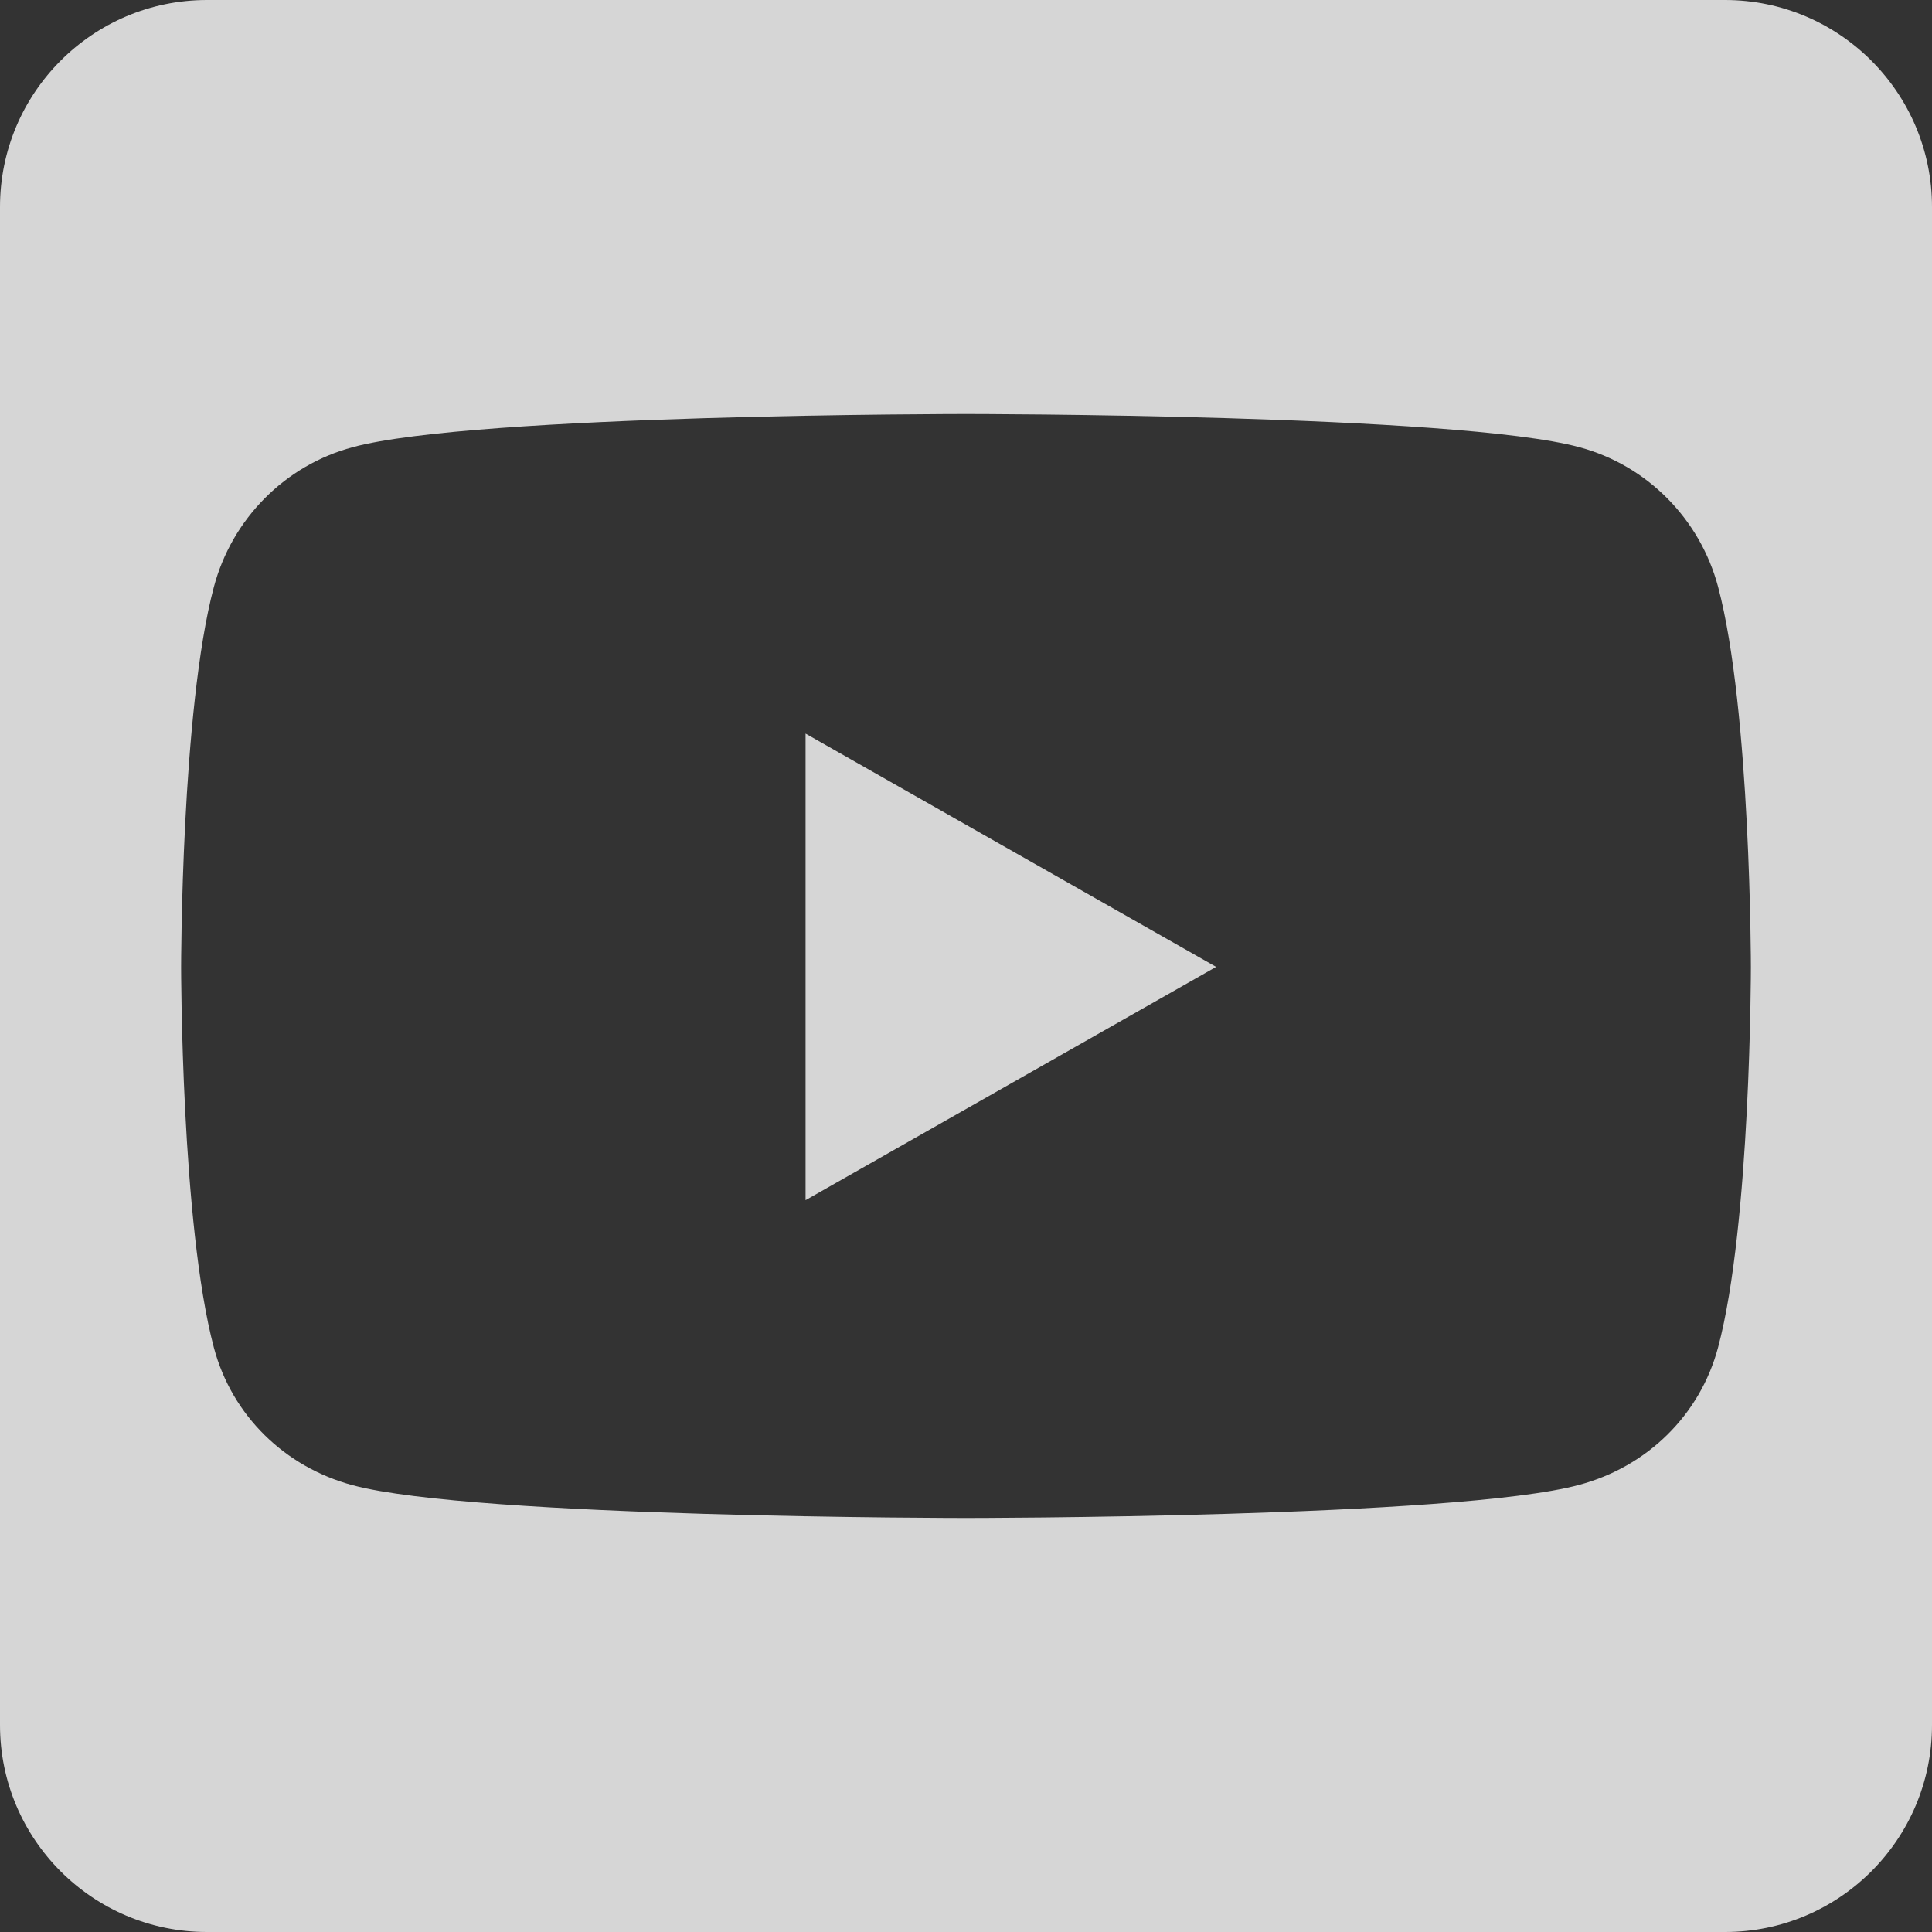 <?xml version="1.0" encoding="UTF-8"?>
<svg xmlns="http://www.w3.org/2000/svg" xmlns:xlink="http://www.w3.org/1999/xlink" width="24px" height="24px" viewBox="0 0 24 24" version="1.1">
  <rect x="0" y="0" width="24" height="24" fill="#333333" stroke="none"/>
  <title>youtube_24x24</title>
  <g id="Page-1" stroke="none" stroke-width="1" fill="none" fill-rule="evenodd" fill-opacity="0.8">
    <g id="youtube_24x24" fill="#FFFFFF" fill-rule="nonzero">
      <path d="M10.007,9.113 L15.107,12.011 L10.007,14.909 L10.007,9.113 Z M24,2.571 L24,21.429 C24,22.848 22.848,24 21.429,24 L2.571,24 C1.152,24 0,22.848 0,21.429 L0,2.571 C0,1.152 1.152,0 2.571,0 L21.429,0 C22.848,0 24,1.152 24,2.571 Z M21.75,12.016 C21.75,12.016 21.75,8.823 21.343,7.291 C21.118,6.445 20.459,5.78 19.618,5.555 C18.102,5.143 12,5.143 12,5.143 C12,5.143 5.898,5.143 4.382,5.555 C3.541,5.78 2.882,6.445 2.657,7.291 C2.25,8.818 2.25,12.016 2.25,12.016 C2.25,12.016 2.25,15.209 2.657,16.741 C2.882,17.587 3.541,18.225 4.382,18.45 C5.898,18.857 12,18.857 12,18.857 C12,18.857 18.102,18.857 19.618,18.445 C20.459,18.22 21.118,17.582 21.343,16.736 C21.75,15.209 21.75,12.016 21.75,12.016 L21.75,12.016 Z" id="Shape"></path>
    </g>
  </g>
</svg>
